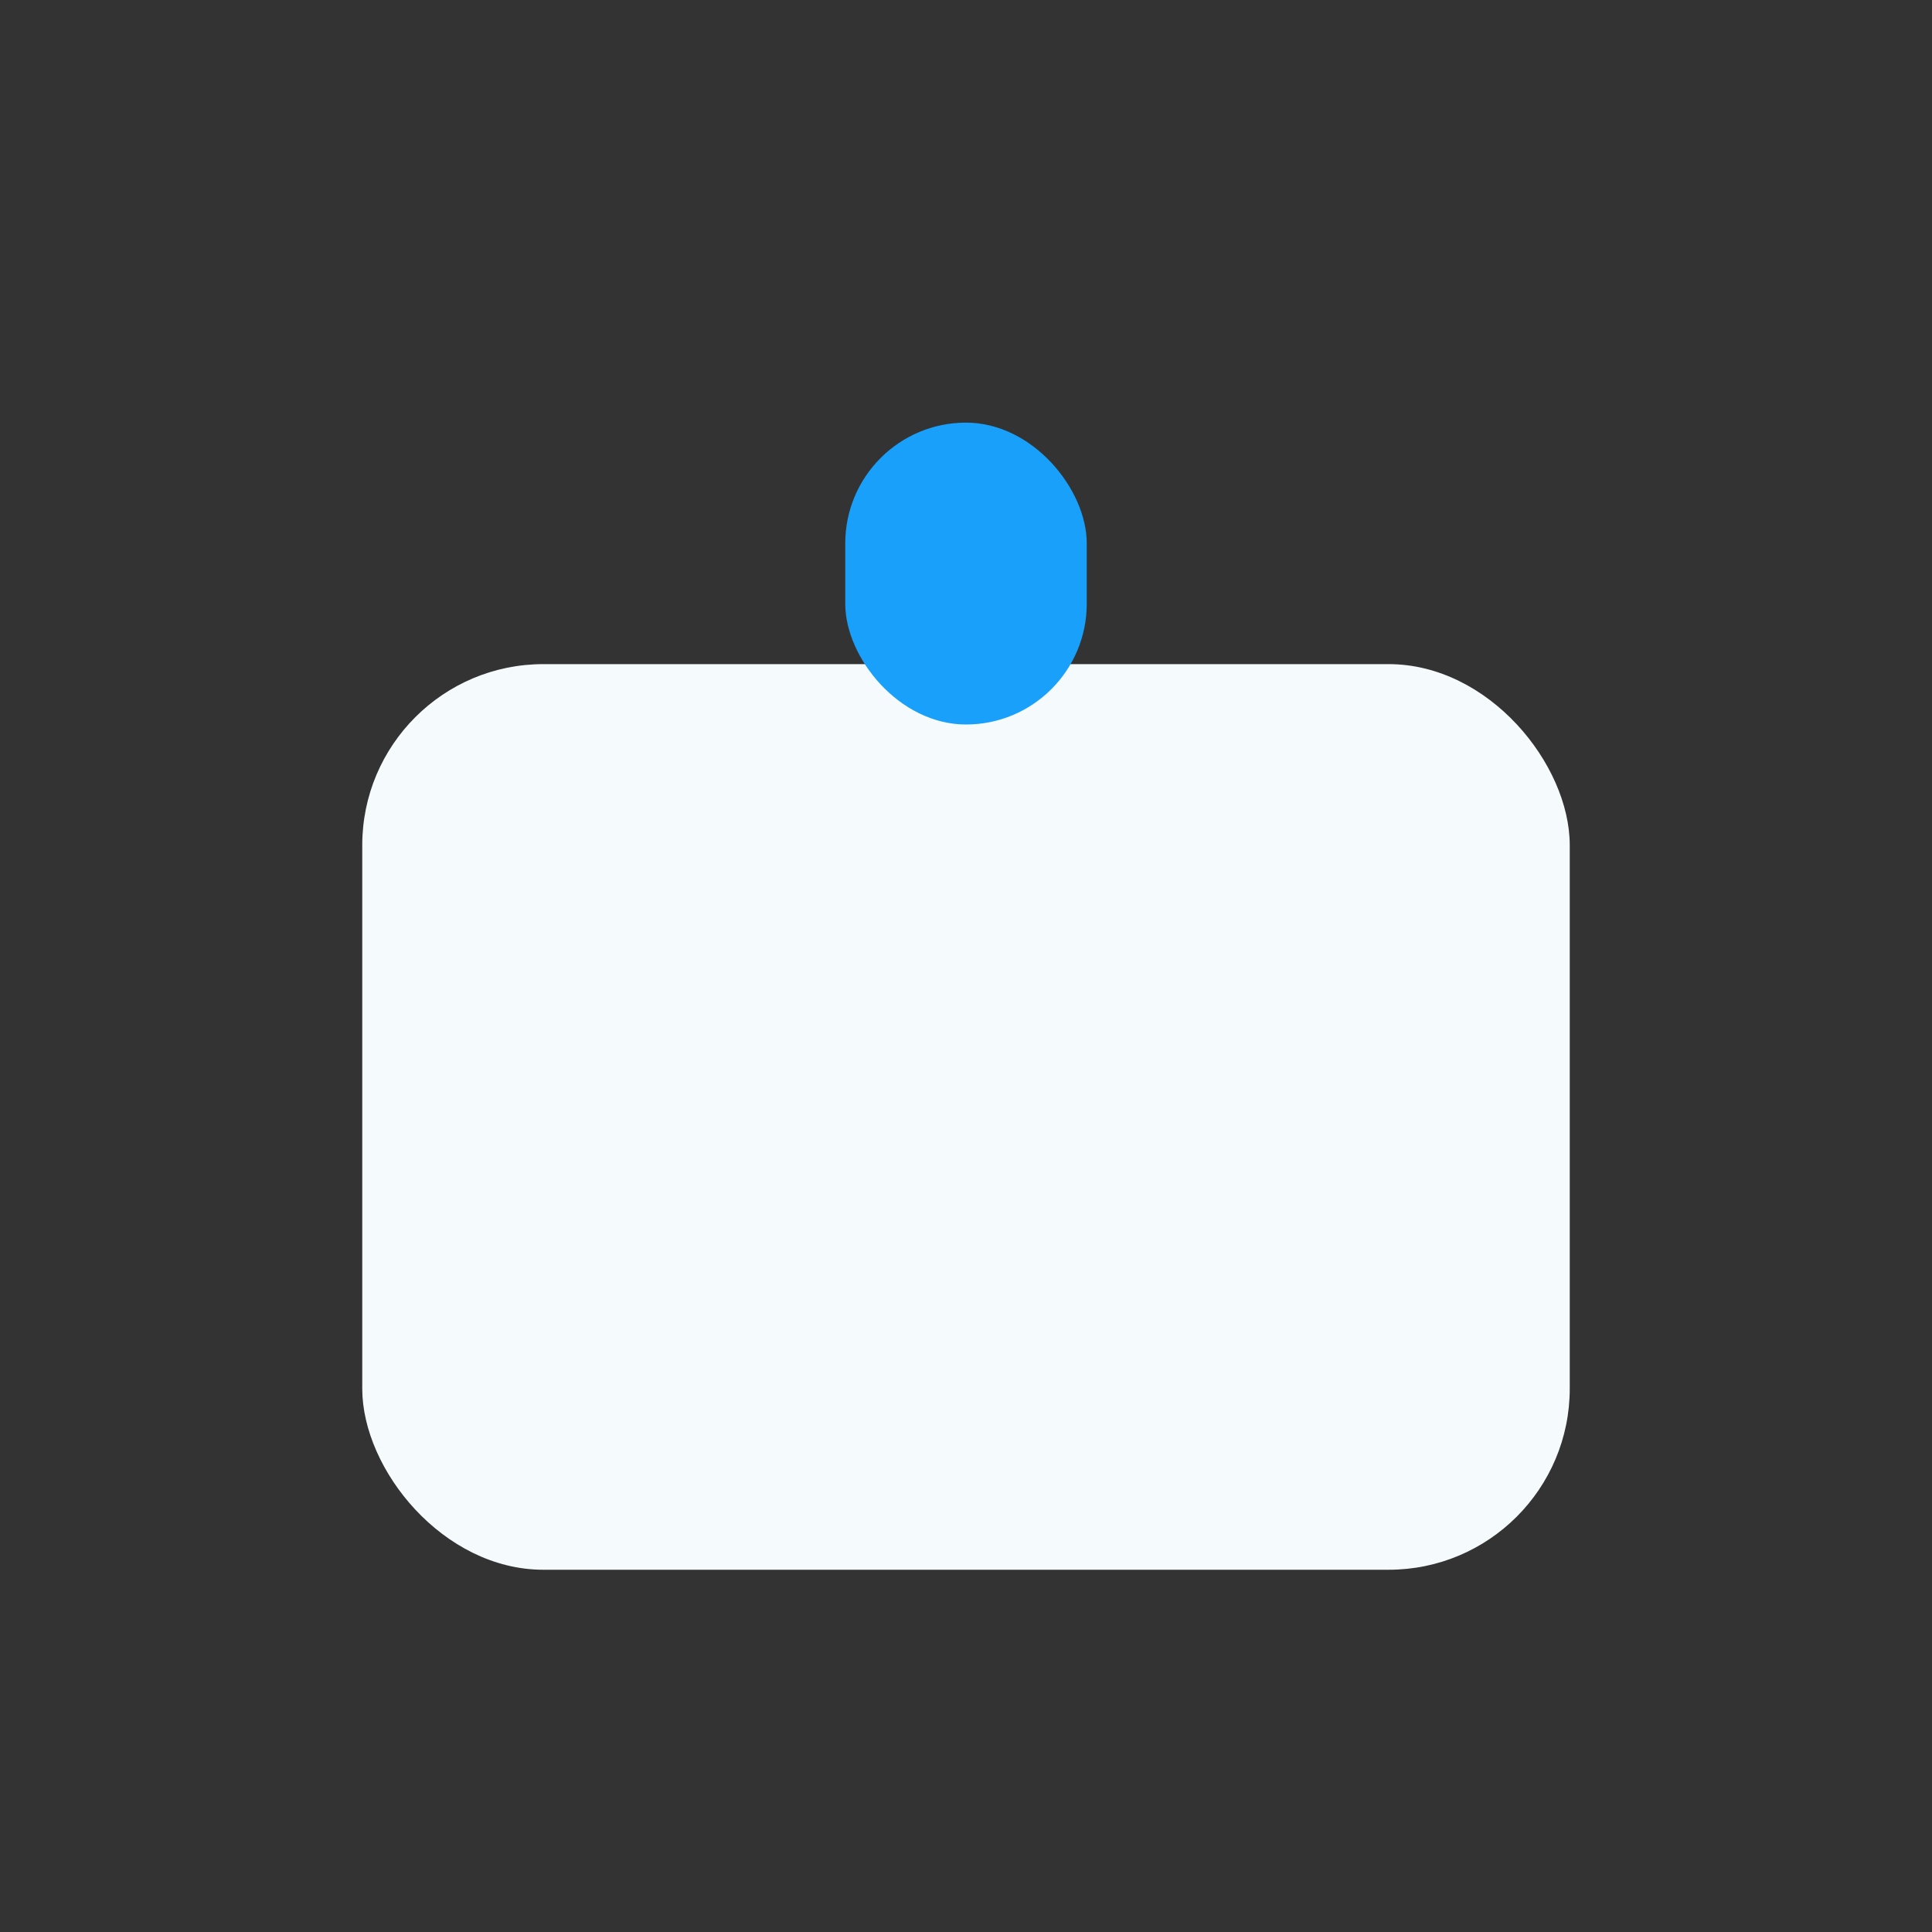 <?xml version="1.0" encoding="UTF-8"?>
<svg xmlns="http://www.w3.org/2000/svg" width="32" height="32" viewBox="0 0 32 32"><rect x="0" y="0" width="32" height="32" fill="#333333" stroke="none"/><rect x="6" y="11" width="20" height="15" rx="3" fill="#F5FAFD"/><rect x="14" y="7" width="4" height="5" rx="2" fill="#18A0FB"/></svg>